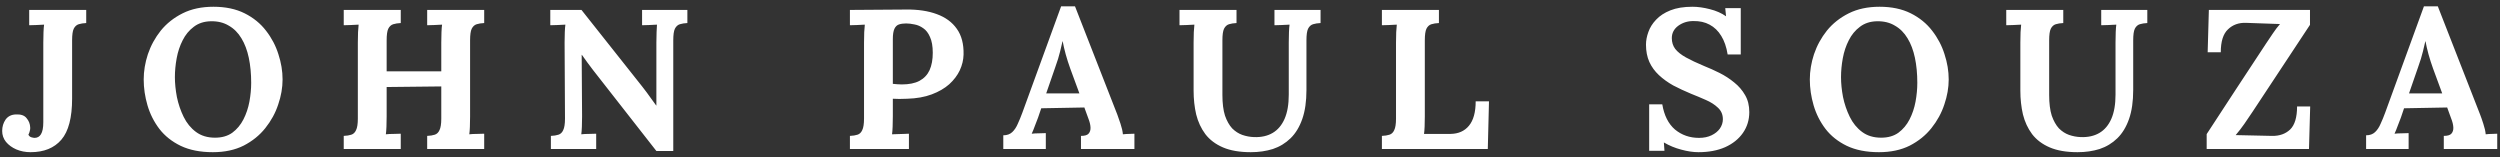 <svg xmlns="http://www.w3.org/2000/svg" width="302" height="19" viewBox="0 0 302 19" fill="none"><rect x="0" y="0" width="302" height="19" fill="#333333" stroke="none"/><path d="M3.695 18.384C3.071 18.384 2.495 18.272 1.967 18.048C1.455 17.824 1.039 17.52 0.719 17.136C0.415 16.752 0.263 16.312 0.263 15.816C0.263 15.304 0.399 14.848 0.671 14.448C0.959 14.048 1.375 13.84 1.919 13.824C2.527 13.792 2.959 13.944 3.215 14.28C3.487 14.6 3.631 14.968 3.647 15.384C3.663 15.512 3.647 15.656 3.599 15.816C3.567 15.976 3.511 16.128 3.431 16.272C3.511 16.432 3.631 16.536 3.791 16.584C3.967 16.632 4.095 16.656 4.175 16.656C4.511 16.656 4.767 16.512 4.943 16.224C5.135 15.92 5.231 15.432 5.231 14.76V5.136C5.231 4.704 5.239 4.288 5.255 3.888C5.271 3.488 5.295 3.184 5.327 2.976C5.071 2.992 4.751 3.008 4.367 3.024C3.983 3.024 3.703 3.032 3.527 3.048V1.2H10.415V2.784C10.063 2.8 9.759 2.848 9.503 2.928C9.247 3.008 9.047 3.192 8.903 3.48C8.775 3.752 8.711 4.216 8.711 4.872V11.904C8.711 14.208 8.279 15.864 7.415 16.872C6.551 17.88 5.311 18.384 3.695 18.384ZM25.711 18.384C24.191 18.384 22.895 18.128 21.823 17.616C20.767 17.104 19.911 16.424 19.255 15.576C18.599 14.712 18.119 13.76 17.815 12.72C17.511 11.68 17.359 10.64 17.359 9.6C17.359 8.592 17.527 7.576 17.863 6.552C18.215 5.512 18.735 4.56 19.423 3.696C20.127 2.832 21.007 2.136 22.063 1.608C23.119 1.08 24.359 0.816 25.783 0.816C27.239 0.816 28.495 1.08 29.551 1.608C30.607 2.136 31.471 2.84 32.143 3.72C32.815 4.584 33.311 5.528 33.631 6.552C33.967 7.576 34.135 8.592 34.135 9.6C34.135 10.592 33.959 11.6 33.607 12.624C33.271 13.648 32.751 14.6 32.047 15.48C31.359 16.344 30.487 17.048 29.431 17.592C28.375 18.12 27.135 18.384 25.711 18.384ZM25.975 16.632C26.807 16.632 27.503 16.432 28.063 16.032C28.623 15.616 29.071 15.08 29.407 14.424C29.743 13.768 29.983 13.056 30.127 12.288C30.271 11.504 30.343 10.744 30.343 10.008C30.343 8.904 30.247 7.896 30.055 6.984C29.863 6.072 29.567 5.288 29.167 4.632C28.767 3.96 28.255 3.448 27.631 3.096C27.023 2.728 26.303 2.552 25.471 2.568C24.655 2.584 23.967 2.808 23.407 3.24C22.847 3.656 22.399 4.2 22.063 4.872C21.727 5.528 21.487 6.248 21.343 7.032C21.199 7.816 21.127 8.576 21.127 9.312C21.127 10.064 21.207 10.864 21.367 11.712C21.543 12.56 21.815 13.36 22.183 14.112C22.551 14.864 23.047 15.472 23.671 15.936C24.295 16.4 25.063 16.632 25.975 16.632ZM41.523 18V16.416C41.891 16.4 42.195 16.352 42.435 16.272C42.691 16.192 42.883 16.008 43.011 15.72C43.155 15.432 43.227 14.968 43.227 14.328V5.136C43.227 4.704 43.235 4.288 43.251 3.888C43.283 3.488 43.307 3.184 43.323 2.976C43.067 2.992 42.747 3.008 42.363 3.024C41.979 3.024 41.699 3.032 41.523 3.048V1.2H48.411V2.784C48.059 2.8 47.755 2.848 47.499 2.928C47.243 3.008 47.043 3.192 46.899 3.48C46.771 3.752 46.707 4.216 46.707 4.872V8.616H53.307V5.136C53.307 4.704 53.315 4.288 53.331 3.888C53.347 3.488 53.371 3.184 53.403 2.976C53.147 2.992 52.827 3.008 52.443 3.024C52.059 3.024 51.779 3.032 51.603 3.048V1.2H58.491V2.784C58.139 2.8 57.835 2.848 57.579 2.928C57.323 3.008 57.123 3.192 56.979 3.48C56.851 3.752 56.787 4.216 56.787 4.872V14.064C56.787 14.496 56.779 14.912 56.763 15.312C56.747 15.712 56.723 16.016 56.691 16.224C56.947 16.192 57.267 16.176 57.651 16.176C58.051 16.16 58.331 16.152 58.491 16.152V18H51.603V16.416C51.971 16.4 52.275 16.352 52.515 16.272C52.771 16.192 52.963 16.008 53.091 15.72C53.235 15.432 53.307 14.968 53.307 14.328V10.44L46.707 10.512V14.064C46.707 14.496 46.699 14.912 46.683 15.312C46.667 15.712 46.643 16.016 46.611 16.224C46.867 16.192 47.187 16.176 47.571 16.176C47.971 16.16 48.251 16.152 48.411 16.152V18H41.523ZM79.291 18.24L71.611 8.424C71.403 8.152 71.187 7.864 70.963 7.56C70.739 7.256 70.515 6.944 70.291 6.624H70.267L70.315 14.064C70.315 14.496 70.307 14.912 70.291 15.312C70.275 15.712 70.251 16.016 70.219 16.224C70.475 16.192 70.795 16.176 71.179 16.176C71.579 16.16 71.859 16.152 72.019 16.152V18H66.547V16.416C66.915 16.4 67.219 16.352 67.459 16.272C67.715 16.192 67.907 16.008 68.035 15.72C68.179 15.432 68.251 14.968 68.251 14.328L68.203 5.136C68.203 4.704 68.211 4.288 68.227 3.888C68.243 3.488 68.267 3.184 68.299 2.976C68.043 2.992 67.715 3.008 67.315 3.024C66.931 3.024 66.651 3.032 66.475 3.048V1.2H70.243L77.587 10.464C77.987 10.976 78.315 11.416 78.571 11.784C78.843 12.152 79.075 12.472 79.267 12.744H79.291V5.136C79.291 4.704 79.299 4.288 79.315 3.888C79.331 3.488 79.347 3.184 79.363 2.976C79.107 2.992 78.787 3.008 78.403 3.024C78.019 3.024 77.739 3.032 77.563 3.048V1.2H83.035V2.784C82.683 2.8 82.379 2.848 82.123 2.928C81.867 3.008 81.667 3.192 81.523 3.48C81.395 3.752 81.331 4.216 81.331 4.872V18.24H79.291ZM102.67 16.416C103.038 16.4 103.342 16.352 103.582 16.272C103.838 16.192 104.03 16.008 104.158 15.72C104.302 15.432 104.374 14.968 104.374 14.328V5.136C104.374 4.704 104.382 4.288 104.398 3.888C104.43 3.488 104.454 3.184 104.47 2.976C104.214 2.992 103.894 3.008 103.51 3.024C103.126 3.024 102.846 3.032 102.67 3.048V1.2C103.806 1.184 104.942 1.176 106.078 1.176C107.214 1.176 108.35 1.168 109.486 1.152C110.894 1.136 112.118 1.32 113.158 1.704C114.214 2.088 115.022 2.68 115.582 3.48C116.158 4.28 116.43 5.32 116.398 6.6C116.382 7.24 116.23 7.872 115.942 8.496C115.654 9.104 115.23 9.664 114.67 10.176C114.11 10.672 113.406 11.08 112.558 11.4C111.71 11.72 110.718 11.896 109.582 11.928C109.23 11.944 108.918 11.952 108.646 11.952C108.39 11.952 108.126 11.944 107.854 11.928V14.04C107.854 14.488 107.846 14.912 107.83 15.312C107.814 15.712 107.79 16.016 107.758 16.224C107.934 16.208 108.158 16.2 108.43 16.2C108.702 16.184 108.966 16.176 109.222 16.176C109.494 16.16 109.686 16.152 109.798 16.152V18H102.67V16.416ZM107.854 10.128C108.03 10.144 108.206 10.16 108.382 10.176C108.558 10.192 108.742 10.2 108.934 10.2C109.814 10.2 110.526 10.056 111.07 9.768C111.63 9.464 112.038 9.032 112.294 8.472C112.55 7.896 112.678 7.2 112.678 6.384C112.678 5.584 112.566 4.944 112.342 4.464C112.134 3.984 111.862 3.632 111.526 3.408C111.19 3.168 110.838 3.016 110.47 2.952C110.102 2.872 109.766 2.832 109.462 2.832C109.126 2.832 108.838 2.872 108.598 2.952C108.358 3.032 108.174 3.208 108.046 3.48C107.918 3.752 107.854 4.168 107.854 4.728V10.128ZM121.198 18V16.344C121.646 16.344 122.006 16.216 122.278 15.96C122.55 15.704 122.774 15.368 122.95 14.952C123.142 14.536 123.326 14.088 123.502 13.608L128.182 0.768H129.862L134.974 13.848C135.07 14.088 135.198 14.456 135.358 14.952C135.518 15.432 135.614 15.856 135.646 16.224C135.918 16.192 136.174 16.176 136.414 16.176C136.67 16.16 136.878 16.152 137.038 16.152V18H130.582V16.416C131.03 16.416 131.334 16.328 131.494 16.152C131.67 15.96 131.75 15.704 131.734 15.384C131.718 15.064 131.63 14.704 131.47 14.304L130.99 12.984L125.782 13.08L125.398 14.208C125.318 14.416 125.198 14.728 125.038 15.144C124.894 15.544 124.758 15.88 124.63 16.152C124.886 16.12 125.19 16.104 125.542 16.104C125.91 16.088 126.174 16.08 126.334 16.08V18H121.198ZM126.382 11.28H130.39L129.286 8.28C129.078 7.704 128.894 7.128 128.734 6.552C128.574 5.96 128.454 5.44 128.374 4.992H128.35C128.286 5.264 128.19 5.672 128.062 6.216C127.934 6.76 127.734 7.408 127.462 8.16L126.382 11.28ZM149.371 2.784C149.019 2.8 148.715 2.848 148.459 2.928C148.203 3.008 148.003 3.192 147.859 3.48C147.731 3.752 147.667 4.216 147.667 4.872V11.472C147.667 12.48 147.771 13.312 147.979 13.968C148.203 14.608 148.491 15.12 148.843 15.504C149.211 15.872 149.619 16.136 150.067 16.296C150.531 16.456 151.003 16.544 151.483 16.56C152.363 16.592 153.115 16.424 153.739 16.056C154.363 15.688 154.843 15.12 155.179 14.352C155.515 13.584 155.683 12.608 155.683 11.424V5.136C155.683 4.704 155.691 4.288 155.707 3.888C155.723 3.488 155.747 3.184 155.779 2.976C155.523 2.992 155.195 3.008 154.795 3.024C154.411 3.024 154.131 3.032 153.955 3.048V1.2H159.523V2.784C159.171 2.8 158.867 2.848 158.611 2.928C158.355 3.008 158.155 3.192 158.011 3.48C157.883 3.752 157.819 4.216 157.819 4.872V10.872C157.819 12.248 157.651 13.416 157.315 14.376C156.979 15.336 156.507 16.112 155.899 16.704C155.291 17.296 154.579 17.728 153.763 18C152.947 18.256 152.059 18.384 151.099 18.384C149.755 18.384 148.635 18.192 147.739 17.808C146.843 17.424 146.131 16.888 145.603 16.2C145.091 15.512 144.723 14.72 144.499 13.824C144.291 12.928 144.187 11.968 144.187 10.944V5.136C144.187 4.704 144.195 4.288 144.211 3.888C144.243 3.488 144.267 3.184 144.283 2.976C144.027 2.992 143.707 3.008 143.323 3.024C142.939 3.024 142.659 3.032 142.483 3.048V1.2H149.371V2.784ZM166.934 18V16.416C167.302 16.4 167.606 16.352 167.846 16.272C168.102 16.192 168.294 16.008 168.422 15.72C168.566 15.432 168.638 14.968 168.638 14.328V5.136C168.638 4.704 168.646 4.288 168.662 3.888C168.694 3.488 168.718 3.184 168.734 2.976C168.478 2.992 168.158 3.008 167.774 3.024C167.39 3.024 167.11 3.032 166.934 3.048V1.2H173.822V2.784C173.47 2.8 173.166 2.848 172.91 2.928C172.654 3.008 172.454 3.192 172.31 3.48C172.182 3.752 172.118 4.216 172.118 4.872V14.064C172.118 14.496 172.11 14.904 172.094 15.288C172.078 15.672 172.054 15.968 172.022 16.176H175.238C176.182 16.16 176.918 15.832 177.446 15.192C177.99 14.536 178.262 13.552 178.262 12.24H179.87L179.726 18H166.934ZM208.699 6.576C208.555 5.68 208.299 4.936 207.931 4.344C207.563 3.736 207.091 3.28 206.515 2.976C205.955 2.672 205.299 2.528 204.547 2.544C203.859 2.544 203.251 2.736 202.723 3.12C202.211 3.504 201.955 4 201.955 4.608C201.955 5.104 202.091 5.536 202.363 5.904C202.651 6.272 203.083 6.616 203.659 6.936C204.235 7.256 204.963 7.6 205.843 7.968C206.451 8.208 207.075 8.488 207.715 8.808C208.355 9.128 208.947 9.512 209.491 9.96C210.035 10.392 210.475 10.904 210.811 11.496C211.147 12.072 211.315 12.752 211.315 13.536C211.315 14.48 211.059 15.32 210.547 16.056C210.035 16.792 209.315 17.368 208.387 17.784C207.475 18.184 206.403 18.384 205.171 18.384C204.531 18.384 203.835 18.28 203.083 18.072C202.347 17.88 201.651 17.592 200.995 17.208L201.067 18.216H199.219V12.6H200.803C201.027 13.944 201.539 14.96 202.339 15.648C203.155 16.32 204.123 16.656 205.243 16.656C205.819 16.656 206.323 16.552 206.755 16.344C207.187 16.136 207.523 15.864 207.763 15.528C208.003 15.176 208.123 14.8 208.123 14.4C208.123 13.84 207.923 13.376 207.523 13.008C207.139 12.64 206.651 12.328 206.059 12.072C205.483 11.816 204.891 11.568 204.283 11.328C203.515 11.008 202.795 10.672 202.123 10.32C201.467 9.952 200.891 9.536 200.395 9.072C199.899 8.608 199.515 8.08 199.243 7.488C198.971 6.88 198.835 6.184 198.835 5.4C198.835 4.904 198.931 4.392 199.123 3.864C199.315 3.32 199.627 2.824 200.059 2.376C200.491 1.912 201.067 1.536 201.787 1.248C202.507 0.96 203.395 0.816 204.451 0.816C205.091 0.816 205.787 0.912 206.539 1.104C207.307 1.296 207.963 1.584 208.507 1.968L208.411 0.984H210.283V6.576H208.699ZM226.979 18.384C225.459 18.384 224.163 18.128 223.091 17.616C222.035 17.104 221.179 16.424 220.523 15.576C219.867 14.712 219.387 13.76 219.083 12.72C218.779 11.68 218.627 10.64 218.627 9.6C218.627 8.592 218.795 7.576 219.131 6.552C219.483 5.512 220.003 4.56 220.691 3.696C221.395 2.832 222.275 2.136 223.331 1.608C224.387 1.08 225.627 0.816 227.051 0.816C228.507 0.816 229.763 1.08 230.819 1.608C231.875 2.136 232.739 2.84 233.411 3.72C234.083 4.584 234.579 5.528 234.899 6.552C235.235 7.576 235.403 8.592 235.403 9.6C235.403 10.592 235.227 11.6 234.875 12.624C234.539 13.648 234.019 14.6 233.315 15.48C232.627 16.344 231.755 17.048 230.699 17.592C229.643 18.12 228.403 18.384 226.979 18.384ZM227.243 16.632C228.075 16.632 228.771 16.432 229.331 16.032C229.891 15.616 230.339 15.08 230.675 14.424C231.011 13.768 231.251 13.056 231.395 12.288C231.539 11.504 231.611 10.744 231.611 10.008C231.611 8.904 231.515 7.896 231.323 6.984C231.131 6.072 230.835 5.288 230.435 4.632C230.035 3.96 229.523 3.448 228.899 3.096C228.291 2.728 227.571 2.552 226.739 2.568C225.923 2.584 225.235 2.808 224.675 3.24C224.115 3.656 223.667 4.2 223.331 4.872C222.995 5.528 222.755 6.248 222.611 7.032C222.467 7.816 222.395 8.576 222.395 9.312C222.395 10.064 222.475 10.864 222.635 11.712C222.811 12.56 223.083 13.36 223.451 14.112C223.819 14.864 224.315 15.472 224.939 15.936C225.563 16.4 226.331 16.632 227.243 16.632ZM249.243 2.784C248.891 2.8 248.587 2.848 248.331 2.928C248.075 3.008 247.875 3.192 247.731 3.48C247.603 3.752 247.539 4.216 247.539 4.872V11.472C247.539 12.48 247.643 13.312 247.851 13.968C248.075 14.608 248.363 15.12 248.715 15.504C249.083 15.872 249.491 16.136 249.939 16.296C250.403 16.456 250.875 16.544 251.355 16.56C252.235 16.592 252.987 16.424 253.611 16.056C254.235 15.688 254.715 15.12 255.051 14.352C255.387 13.584 255.555 12.608 255.555 11.424V5.136C255.555 4.704 255.563 4.288 255.579 3.888C255.595 3.488 255.619 3.184 255.651 2.976C255.395 2.992 255.067 3.008 254.667 3.024C254.283 3.024 254.003 3.032 253.827 3.048V1.2H259.395V2.784C259.043 2.8 258.739 2.848 258.483 2.928C258.227 3.008 258.027 3.192 257.883 3.48C257.755 3.752 257.691 4.216 257.691 4.872V10.872C257.691 12.248 257.523 13.416 257.187 14.376C256.851 15.336 256.379 16.112 255.771 16.704C255.163 17.296 254.451 17.728 253.635 18C252.819 18.256 251.931 18.384 250.971 18.384C249.627 18.384 248.507 18.192 247.611 17.808C246.715 17.424 246.003 16.888 245.475 16.2C244.963 15.512 244.595 14.72 244.371 13.824C244.163 12.928 244.059 11.968 244.059 10.944V5.136C244.059 4.704 244.067 4.288 244.083 3.888C244.115 3.488 244.139 3.184 244.155 2.976C243.899 2.992 243.579 3.008 243.195 3.024C242.811 3.024 242.531 3.032 242.355 3.048V1.2H249.243V2.784ZM266.566 18V16.2C267.766 14.376 268.958 12.552 270.142 10.728C271.342 8.904 272.542 7.08 273.742 5.256C274.046 4.792 274.326 4.376 274.582 4.008C274.838 3.624 275.118 3.256 275.422 2.904L271.318 2.76C270.438 2.728 269.71 2.992 269.134 3.552C268.558 4.096 268.27 5.016 268.27 6.312H266.686L266.83 1.2H279.046V3L272.134 13.464C271.798 13.96 271.462 14.456 271.126 14.952C270.79 15.432 270.438 15.888 270.07 16.32L274.462 16.416C275.358 16.432 276.086 16.176 276.646 15.648C277.206 15.104 277.486 14.176 277.486 12.864H279.07L278.926 18H266.566ZM285.826 18V16.344C286.274 16.344 286.634 16.216 286.906 15.96C287.178 15.704 287.402 15.368 287.578 14.952C287.77 14.536 287.954 14.088 288.13 13.608L292.81 0.768H294.49L299.602 13.848C299.698 14.088 299.826 14.456 299.986 14.952C300.146 15.432 300.242 15.856 300.274 16.224C300.546 16.192 300.802 16.176 301.042 16.176C301.298 16.16 301.506 16.152 301.666 16.152V18H295.21V16.416C295.658 16.416 295.962 16.328 296.122 16.152C296.298 15.96 296.378 15.704 296.362 15.384C296.346 15.064 296.258 14.704 296.098 14.304L295.618 12.984L290.41 13.08L290.026 14.208C289.946 14.416 289.826 14.728 289.666 15.144C289.522 15.544 289.386 15.88 289.258 16.152C289.514 16.12 289.818 16.104 290.17 16.104C290.538 16.088 290.802 16.08 290.962 16.08V18H285.826ZM291.01 11.28H295.018L293.914 8.28C293.706 7.704 293.522 7.128 293.362 6.552C293.202 5.96 293.082 5.44 293.002 4.992H292.978C292.914 5.264 292.818 5.672 292.69 6.216C292.562 6.76 292.362 7.408 292.09 8.16L291.01 11.28Z" fill="white"></path></svg>
